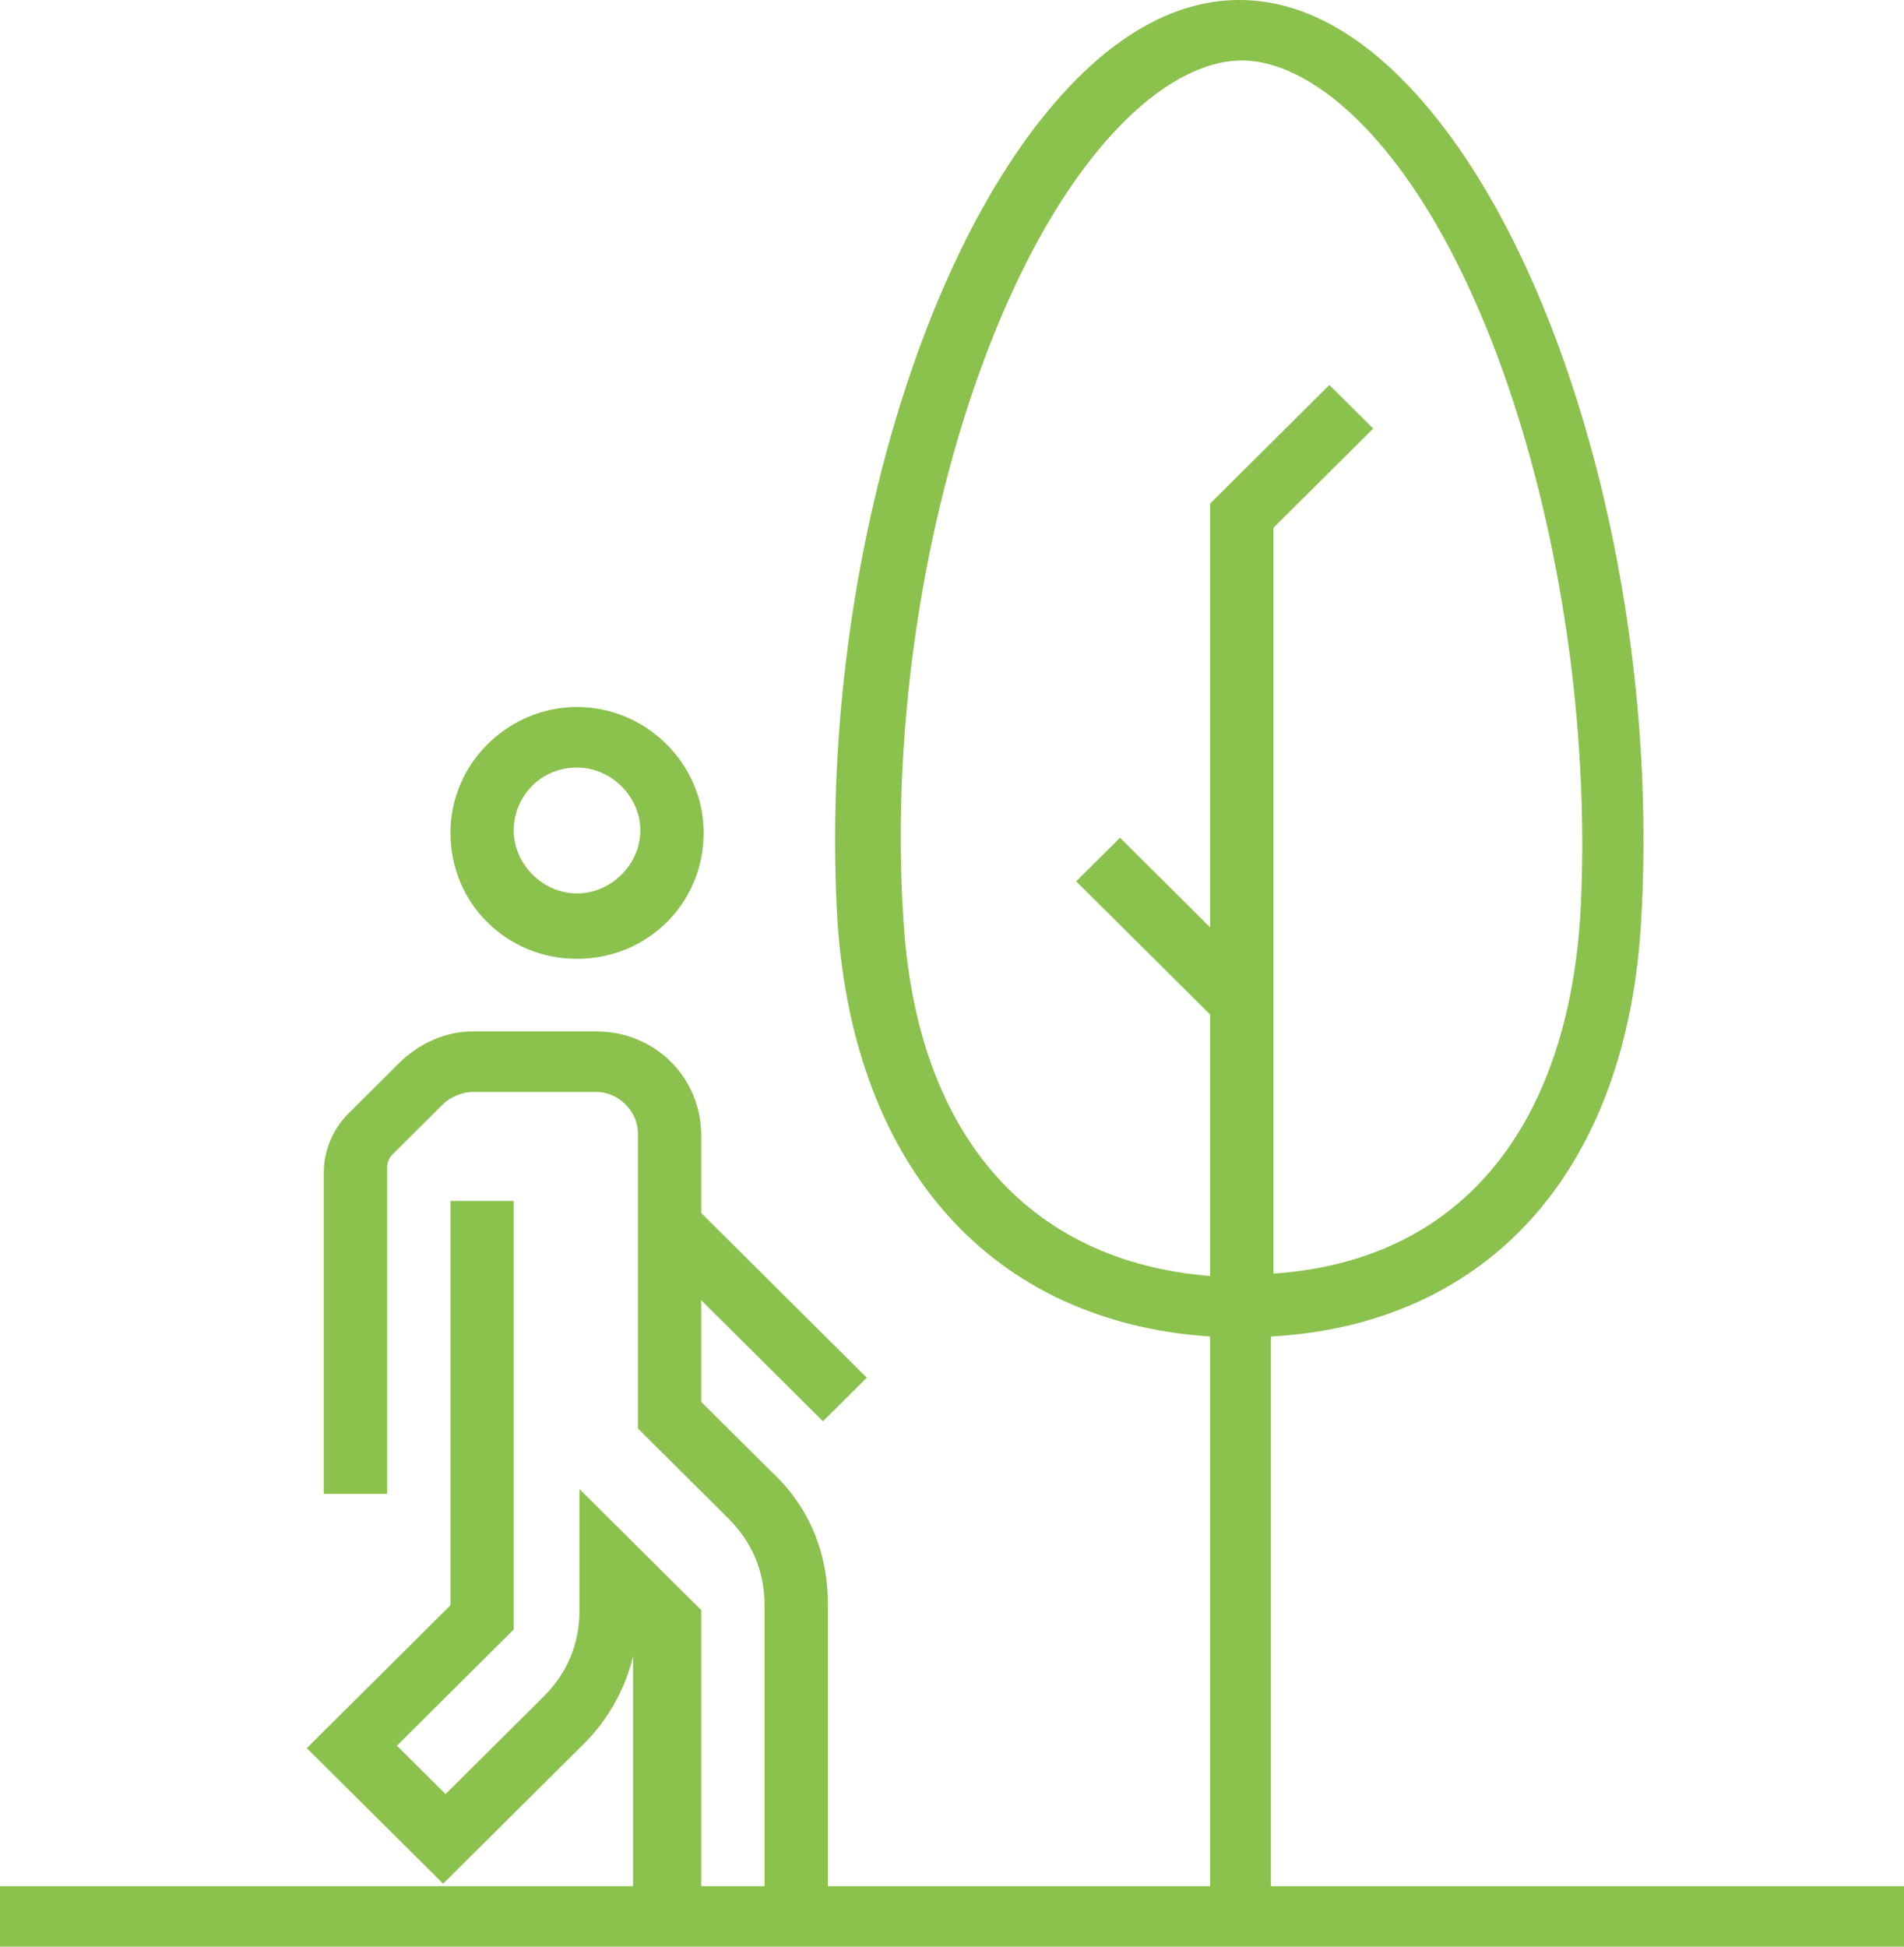 <svg width="45" height="46" viewBox="0 0 45 46" fill="none" xmlns="http://www.w3.org/2000/svg">
<path d="M45 44.57H30.038V31.582C35.16 31.296 38.44 27.692 38.785 21.799C39.245 14.189 36.944 5.893 33.318 2.06C30.729 -0.687 27.852 -0.687 25.262 2.06C21.637 5.893 19.335 14.189 19.795 21.799C20.198 27.634 23.478 31.239 28.6 31.582V44.57H19.565V37.876C19.565 36.674 19.105 35.587 18.242 34.786L16.573 33.127V30.724L19.45 33.585L20.486 32.555L16.573 28.664V26.833C16.573 25.46 15.479 24.373 14.098 24.373H11.164C10.531 24.373 9.898 24.659 9.437 25.117L8.229 26.318C7.884 26.662 7.653 27.177 7.653 27.692V35.301H9.15V27.577C9.15 27.463 9.207 27.348 9.265 27.291L10.473 26.09C10.646 25.918 10.934 25.803 11.164 25.803H14.098C14.616 25.803 15.077 26.261 15.077 26.776V33.756L17.206 35.873C17.781 36.445 18.069 37.132 18.069 37.933V44.57H16.573V38.047L13.696 35.187V38.047C13.696 38.848 13.408 39.535 12.832 40.107L10.531 42.395L9.38 41.251L12.142 38.505V28.378H10.646V37.933L7.251 41.309L10.473 44.512L13.811 41.194C14.386 40.622 14.789 39.878 14.962 39.134V44.57H0V46H45V44.57ZM21.349 21.684C20.889 14.59 23.076 6.522 26.413 3.032C27.391 2.002 28.427 1.43 29.348 1.43C30.268 1.43 31.304 2.002 32.283 3.032C35.62 6.522 37.749 14.59 37.347 21.684C37.001 26.776 34.412 29.808 30.096 30.095V12.473L32.455 10.127L31.419 9.097L28.6 11.9V21.913L26.471 19.796L25.435 20.826L28.6 23.973V30.152C24.284 29.808 21.637 26.776 21.349 21.684Z" fill="#8BC14D"/>
<path d="M13.638 22.657C15.307 22.657 16.63 21.341 16.63 19.682C16.63 18.022 15.249 16.706 13.638 16.706C12.027 16.706 10.646 18.022 10.646 19.682C10.646 21.341 11.969 22.657 13.638 22.657ZM13.638 18.137C14.444 18.137 15.134 18.823 15.134 19.624C15.134 20.425 14.444 21.112 13.638 21.112C12.832 21.112 12.142 20.425 12.142 19.624C12.142 18.823 12.775 18.137 13.638 18.137Z" fill="#8BC14D"/>
</svg>
